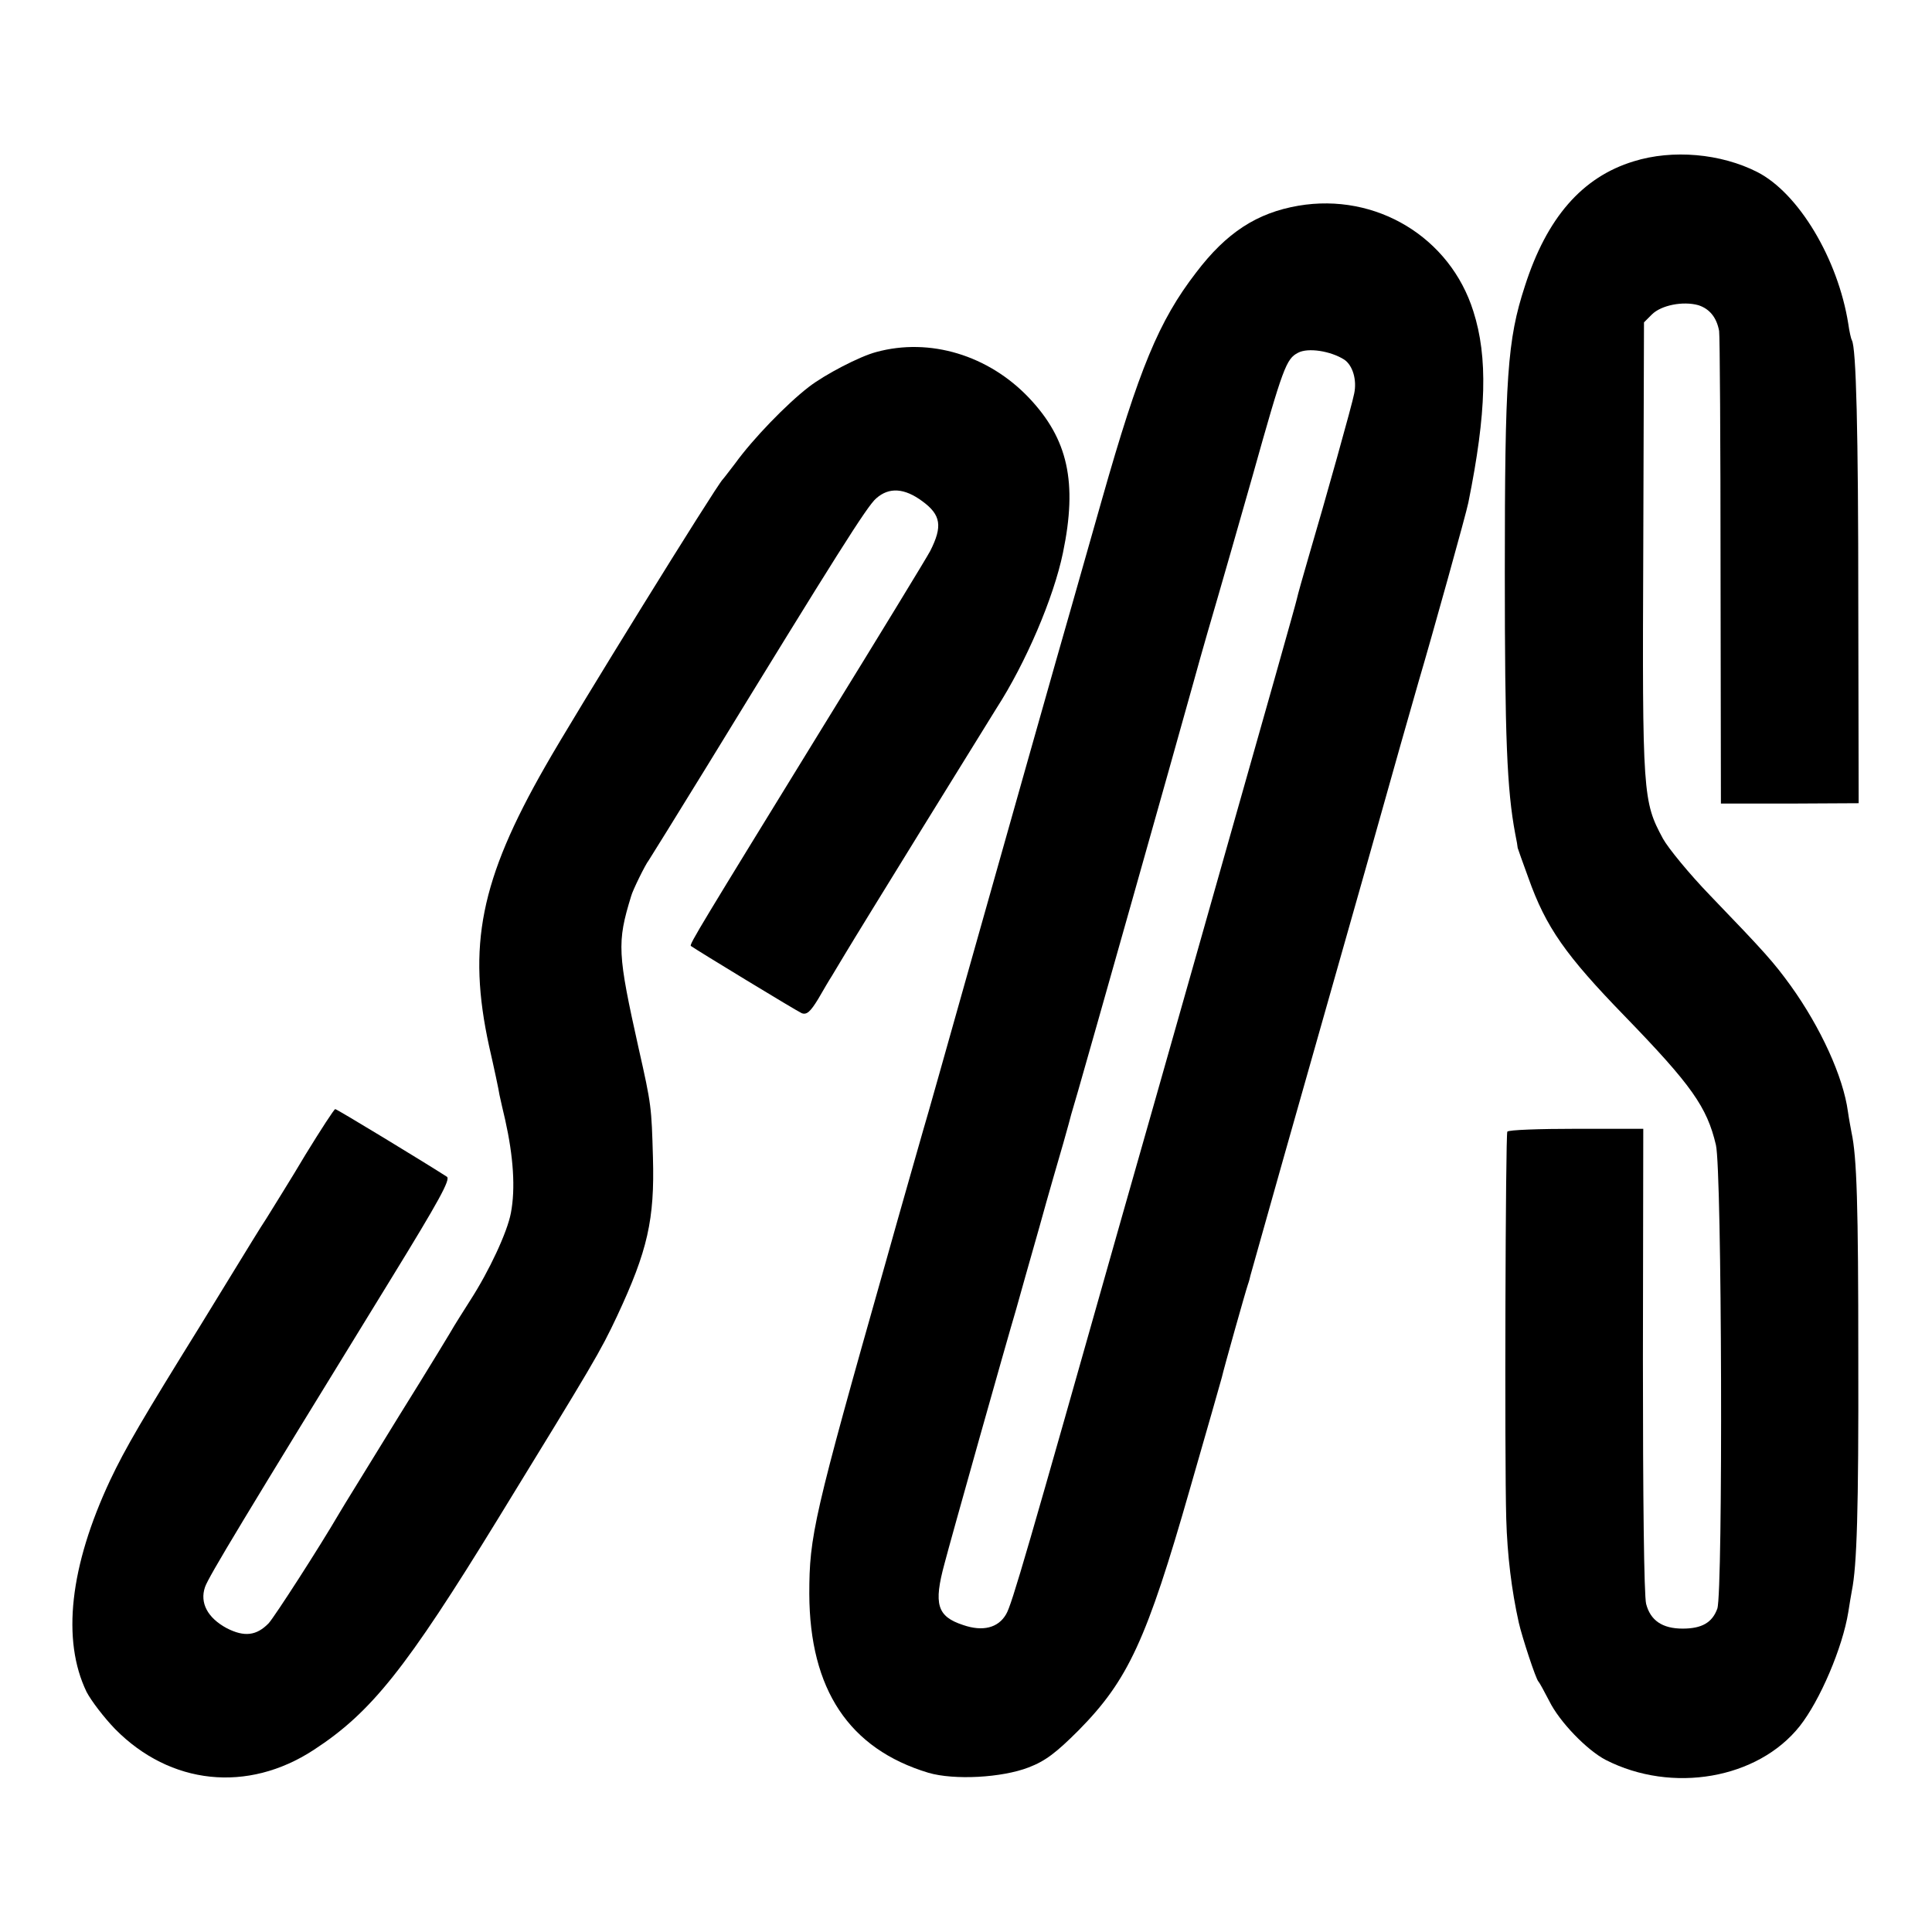 <?xml version="1.0" standalone="no"?>
<!DOCTYPE svg PUBLIC "-//W3C//DTD SVG 20010904//EN"
 "http://www.w3.org/TR/2001/REC-SVG-20010904/DTD/svg10.dtd">
<svg version="1.0" xmlns="http://www.w3.org/2000/svg"
 width="540pt" height="540pt" viewBox="0 0 540 540"
 preserveAspectRatio="xMidYMid meet">
<g transform="translate(0,540) scale(0.1,-0.1)"
fill="#000000" stroke="none">
<path d="M4566 4949 c-144 -44 -243 -158 -304 -349 -49 -150 -56 -253 -56
-800 0 -462 6 -607 29 -730 4 -19 7 -37 7 -40 1 -3 14 -41 30 -84 49 -138 104
-216 269 -386 187 -193 230 -254 255 -360 17 -70 20 -1249 4 -1296 -14 -39
-43 -56 -97 -56 -57 0 -90 23 -102 69 -6 23 -9 301 -9 683 l1 645 -187 0
c-103 0 -190 -3 -193 -8 -5 -9 -8 -910 -3 -1082 3 -103 15 -200 35 -290 9 -40
48 -159 55 -165 3 -3 16 -27 30 -54 29 -59 106 -138 158 -165 186 -95 425 -53
542 94 57 72 120 220 136 319 3 21 8 48 10 60 14 69 19 223 18 651 0 427 -4
561 -19 630 -2 11 -7 37 -10 58 -13 97 -76 235 -160 352 -48 66 -70 91 -225
252 -58 60 -117 132 -132 159 -56 104 -58 121 -55 811 l2 632 22 22 c26 26 87
38 130 26 31 -10 51 -34 58 -72 2 -11 4 -313 4 -671 l1 -650 193 0 192 1 -1
555 c0 489 -6 719 -18 739 -2 3 -7 24 -10 46 -29 182 -139 365 -254 424 -102
52 -237 64 -346 30z"/>
<path d="M3629 4825 c-116 -20 -201 -75 -286 -187 -104 -135 -159 -268 -263
-634 -39 -137 -77 -271 -85 -299 -26 -89 -193 -680 -296 -1045 -55 -195 -108
-384 -119 -420 -10 -36 -58 -202 -105 -370 -201 -709 -213 -763 -213 -925 1
-267 111 -433 333 -500 72 -21 205 -14 280 15 47 18 77 41 140 104 138 140
190 252 311 675 47 163 87 303 89 311 5 23 67 243 73 260 3 8 6 20 7 25 2 6
43 154 93 330 50 176 152 536 227 800 74 264 142 503 150 530 37 125 134 473
139 500 51 252 55 407 14 535 -65 207 -272 332 -489 295z m128 -430 c24 -16
36 -57 28 -95 -5 -28 -81 -299 -127 -455 -16 -55 -31 -108 -33 -118 -4 -18
-67 -241 -290 -1027 -68 -239 -157 -554 -199 -700 -265 -936 -308 -1086 -324
-1112 -22 -38 -65 -49 -120 -30 -73 24 -83 58 -52 172 16 62 176 630 200 710
10 36 39 139 65 230 25 91 56 197 67 235 11 39 21 75 22 80 2 6 10 35 19 65
25 86 271 956 322 1140 25 91 57 201 70 245 13 44 56 195 96 335 85 303 94
327 127 344 28 15 91 5 129 -19z"/>
<path d="M2449 4416 c-46 -12 -144 -63 -189 -98 -62 -48 -155 -144 -205 -213
-17 -22 -32 -42 -35 -45 -17 -16 -415 -659 -496 -802 -182 -318 -218 -502
-157 -782 14 -61 27 -122 29 -136 3 -14 10 -45 16 -70 23 -103 29 -192 16
-260 -10 -54 -61 -163 -114 -245 -21 -33 -41 -65 -44 -70 -3 -6 -72 -120 -155
-253 -82 -134 -158 -256 -167 -272 -56 -96 -180 -288 -197 -307 -34 -35 -68
-39 -117 -14 -54 29 -76 71 -61 115 10 29 106 188 522 865 132 215 165 275
154 282 -54 35 -307 189 -312 189 -3 0 -40 -57 -83 -127 -42 -71 -92 -150
-109 -178 -18 -27 -58 -93 -90 -145 -32 -52 -75 -122 -95 -155 -160 -258 -210
-343 -252 -432 -113 -241 -136 -447 -66 -592 13 -25 49 -72 80 -104 154 -156
370 -179 555 -58 161 105 258 227 515 646 268 437 285 465 333 567 85 182 105
269 100 443 -4 140 -4 146 -40 305 -59 265 -61 295 -21 425 4 16 40 89 49 100
4 6 78 125 164 265 362 591 447 726 472 747 36 32 79 29 129 -8 52 -38 57 -70
22 -139 -10 -19 -143 -237 -296 -485 -346 -563 -378 -615 -373 -619 15 -11
296 -182 310 -188 14 -5 24 4 46 40 15 26 32 55 38 64 5 9 22 36 36 60 43 72
400 650 424 688 82 127 160 309 186 435 41 197 14 318 -95 433 -113 119 -277
169 -427 128z"/>
</g>
</svg>
